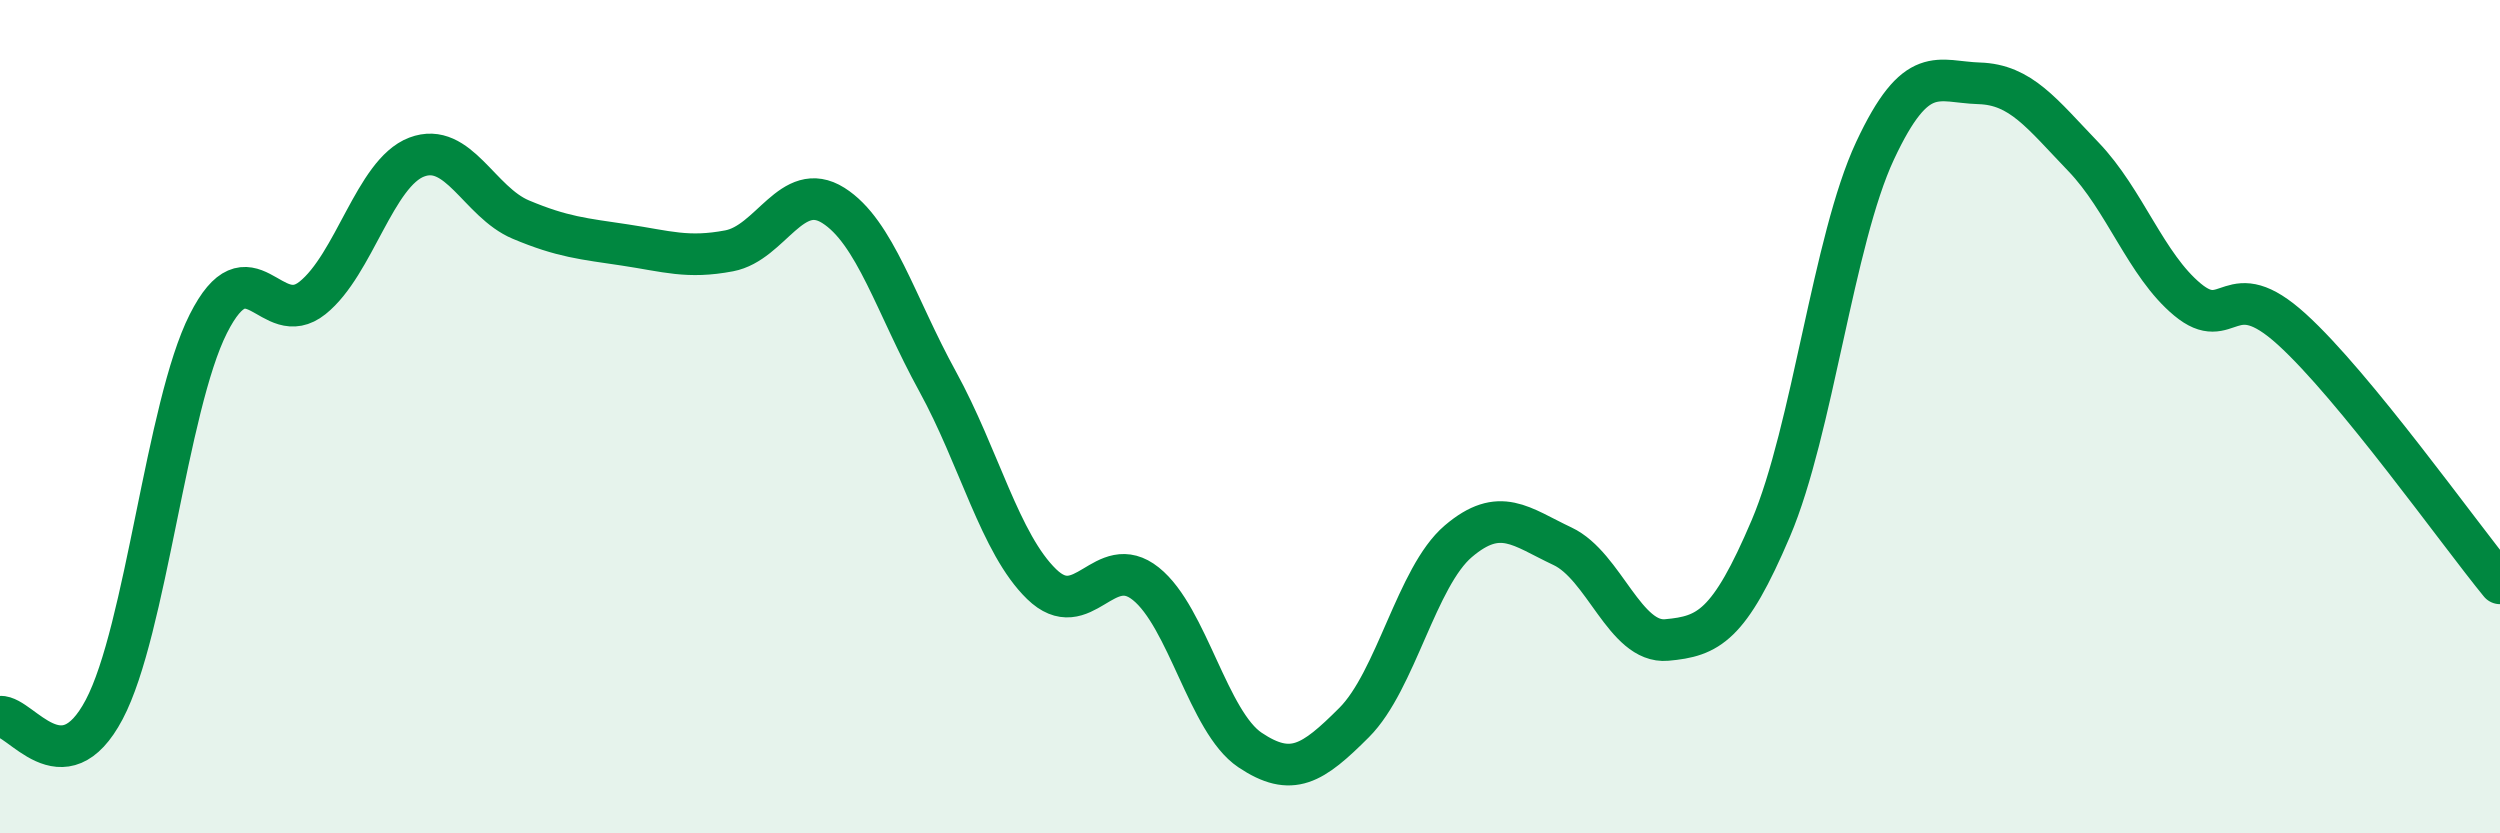 
    <svg width="60" height="20" viewBox="0 0 60 20" xmlns="http://www.w3.org/2000/svg">
      <path
        d="M 0,17.2 C 0.5,17.17 1.5,18.92 2.5,17.03 C 3.5,15.14 4,9.75 5,7.77 C 6,5.79 6.5,7.95 7.5,7.15 C 8.5,6.35 9,4.15 10,3.77 C 11,3.39 11.5,4.85 12.5,5.27 C 13.5,5.69 14,5.73 15,5.88 C 16,6.03 16.5,6.21 17.5,6.02 C 18.5,5.83 19,4.3 20,4.93 C 21,5.56 21.5,7.33 22.5,9.15 C 23.5,10.97 24,13.05 25,14.02 C 26,14.99 26.5,13.21 27.5,14.01 C 28.5,14.81 29,17.33 30,18 C 31,18.67 31.5,18.34 32.5,17.34 C 33.5,16.34 34,13.84 35,12.99 C 36,12.14 36.5,12.64 37.5,13.11 C 38.5,13.58 39,15.45 40,15.36 C 41,15.27 41.5,15.03 42.5,12.68 C 43.5,10.33 44,5.76 45,3.62 C 46,1.48 46.5,1.97 47.5,2 C 48.5,2.03 49,2.72 50,3.76 C 51,4.8 51.5,6.36 52.5,7.19 C 53.5,8.02 53.5,6.54 55,7.9 C 56.5,9.26 59,12.78 60,14L60 20L0 20Z"
        fill="#008740"
        opacity="0.1"
        stroke-linecap="round"
        stroke-linejoin="round"
      />
      <path
        d="M 0,17.2 C 0.5,17.17 1.5,18.92 2.5,17.03 C 3.5,15.14 4,9.75 5,7.77 C 6,5.79 6.5,7.95 7.5,7.15 C 8.5,6.35 9,4.15 10,3.77 C 11,3.39 11.5,4.85 12.5,5.27 C 13.5,5.69 14,5.73 15,5.88 C 16,6.03 16.5,6.21 17.5,6.02 C 18.5,5.83 19,4.3 20,4.93 C 21,5.56 21.5,7.33 22.5,9.15 C 23.5,10.97 24,13.05 25,14.02 C 26,14.99 26.5,13.21 27.5,14.01 C 28.5,14.81 29,17.33 30,18 C 31,18.67 31.5,18.34 32.5,17.34 C 33.5,16.34 34,13.84 35,12.99 C 36,12.14 36.5,12.64 37.5,13.11 C 38.5,13.58 39,15.45 40,15.36 C 41,15.27 41.5,15.03 42.5,12.68 C 43.5,10.33 44,5.76 45,3.62 C 46,1.48 46.5,1.97 47.5,2 C 48.5,2.03 49,2.72 50,3.76 C 51,4.8 51.5,6.36 52.5,7.19 C 53.5,8.02 53.5,6.54 55,7.9 C 56.5,9.26 59,12.78 60,14"
        stroke="#008740"
        stroke-width="1"
        fill="none"
        stroke-linecap="round"
        stroke-linejoin="round"
      />
    </svg>
  
